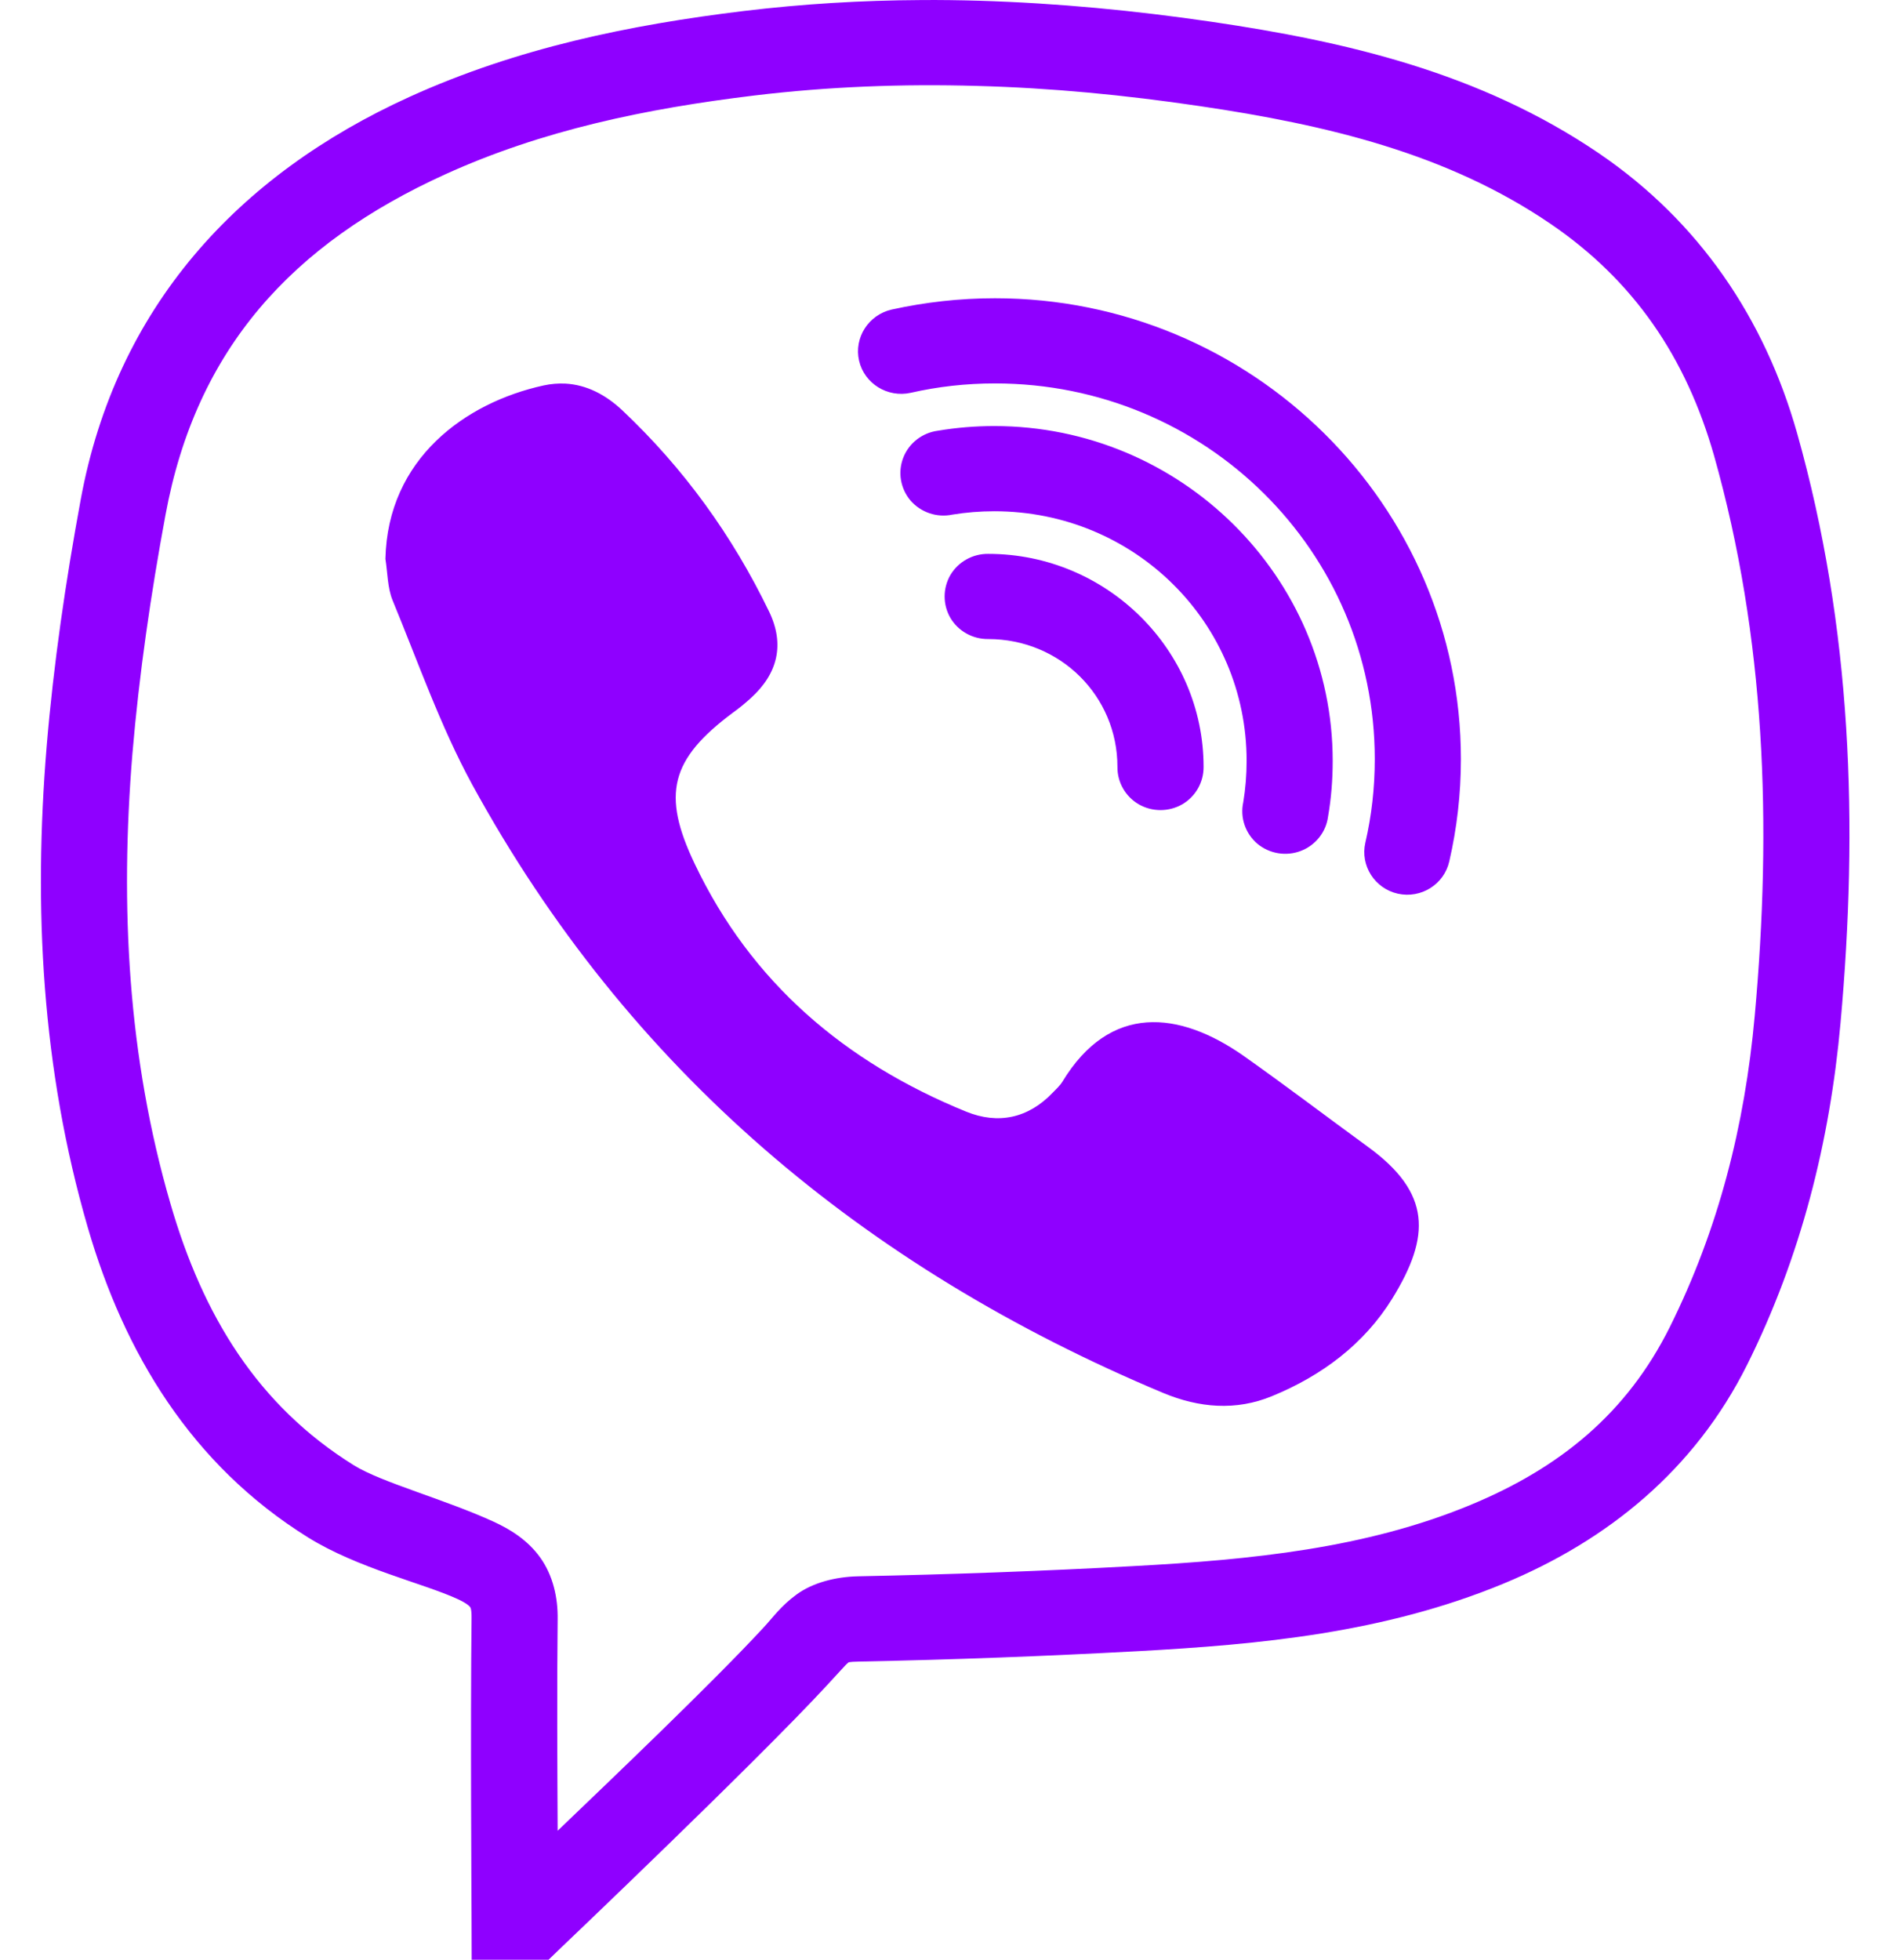 <?xml version="1.0" encoding="UTF-8"?> <svg xmlns="http://www.w3.org/2000/svg" width="31" height="32" viewBox="0 0 31 32" fill="none"> <path d="M15.034 0.001C14.075 0.006 13.114 0.063 12.144 0.18C10.29 0.406 8.452 0.781 6.688 1.582C3.883 2.857 1.894 5.02 1.317 8.164C1.073 9.49 0.875 10.835 0.762 12.188C0.545 14.816 0.68 17.451 1.433 20.041C2.026 22.082 3.119 23.916 5.034 25.106C5.845 25.609 6.913 25.853 7.471 26.109C7.628 26.182 7.666 26.226 7.674 26.236C7.682 26.245 7.704 26.264 7.702 26.427C7.682 28.09 7.702 31.307 7.702 31.307L7.704 32H8.96L9.163 31.804C9.163 31.804 12.353 28.769 13.507 27.519C13.715 27.296 13.822 27.171 13.845 27.158C13.864 27.144 13.831 27.136 14.045 27.131C15.559 27.101 17.07 27.044 18.581 26.962C20.572 26.853 22.603 26.666 24.556 25.859C26.256 25.155 27.677 24.006 28.537 22.283C29.416 20.517 29.886 18.644 30.061 16.707C30.353 13.481 30.251 10.251 29.35 7.066C28.82 5.199 27.754 3.62 26.119 2.506C24.163 1.175 21.957 0.675 19.798 0.357C18.537 0.172 17.267 0.05 15.993 0.012C15.674 0.003 15.355 -0.002 15.034 0.001ZM15.954 1.403C17.166 1.435 18.377 1.552 19.592 1.732C21.674 2.039 23.638 2.506 25.322 3.653C26.688 4.582 27.539 5.838 27.995 7.438C28.836 10.416 28.943 13.468 28.66 16.585C28.498 18.381 28.067 20.074 27.273 21.669C26.572 23.076 25.479 23.97 24.012 24.576C22.309 25.28 20.457 25.468 18.506 25.573C17.012 25.655 15.515 25.709 14.018 25.739C13.641 25.747 13.273 25.845 13.012 26.035C12.751 26.226 12.633 26.402 12.471 26.576C11.647 27.468 10.004 29.035 9.108 29.894C9.103 28.856 9.095 27.601 9.108 26.443C9.114 26.087 9.031 25.723 8.825 25.435C8.619 25.147 8.336 24.973 8.064 24.848C7.27 24.484 6.232 24.207 5.781 23.927C4.207 22.949 3.314 21.481 2.784 19.655C2.089 17.267 1.957 14.807 2.163 12.305C2.273 11.006 2.463 9.704 2.702 8.414C3.202 5.694 4.773 3.982 7.273 2.846C8.853 2.128 10.54 1.775 12.317 1.56C13.529 1.414 14.74 1.368 15.954 1.403ZM16.251 4.87C15.671 4.87 15.108 4.935 14.562 5.055C14.185 5.142 13.946 5.514 14.031 5.889C14.117 6.264 14.496 6.498 14.875 6.414C15.317 6.313 15.778 6.261 16.251 6.261C19.685 6.261 22.454 9.001 22.454 12.395C22.454 12.865 22.402 13.321 22.3 13.761C22.215 14.133 22.452 14.508 22.831 14.593C23.21 14.677 23.586 14.441 23.671 14.066C23.795 13.528 23.861 12.97 23.861 12.395C23.861 8.248 20.446 4.87 16.251 4.87ZM9.235 6.264C9.119 6.259 9.001 6.267 8.878 6.294C7.6 6.574 6.331 7.49 6.295 9.126C6.331 9.354 6.328 9.598 6.413 9.805C6.831 10.816 7.193 11.859 7.715 12.816C10.257 17.462 14.1 20.693 18.998 22.745C19.583 22.989 20.188 23.041 20.779 22.796C21.592 22.462 22.281 21.946 22.74 21.204C23.369 20.185 23.377 19.479 22.342 18.726C21.663 18.231 20.995 17.723 20.309 17.239C19.262 16.506 18.13 16.378 17.35 17.666C17.309 17.731 17.248 17.786 17.196 17.84C16.795 18.261 16.303 18.364 15.781 18.152C13.8 17.345 12.27 16.044 11.347 14.106C10.803 12.968 10.952 12.397 11.968 11.639C12.07 11.566 12.166 11.487 12.259 11.403C12.704 11.001 12.822 10.522 12.559 9.981C11.963 8.748 11.169 7.647 10.163 6.699C9.891 6.444 9.581 6.283 9.235 6.264ZM16.24 6.957C15.93 6.957 15.622 6.982 15.32 7.033C15.064 7.066 14.847 7.234 14.754 7.471C14.66 7.71 14.707 7.979 14.872 8.174C15.04 8.367 15.303 8.457 15.556 8.403C15.776 8.367 16.007 8.348 16.24 8.348C18.526 8.348 20.361 10.164 20.361 12.424C20.361 12.655 20.342 12.884 20.306 13.101C20.251 13.351 20.342 13.612 20.537 13.778C20.735 13.941 21.006 13.987 21.248 13.894C21.487 13.802 21.658 13.587 21.691 13.335C21.743 13.036 21.767 12.731 21.767 12.424C21.767 9.414 19.284 6.957 16.24 6.957ZM16.141 9.044C15.888 9.041 15.652 9.172 15.523 9.389C15.397 9.606 15.397 9.873 15.523 10.09C15.652 10.307 15.888 10.438 16.141 10.435C17.314 10.435 18.251 11.362 18.251 12.522C18.248 12.772 18.38 13.006 18.6 13.134C18.82 13.259 19.089 13.259 19.309 13.134C19.529 13.006 19.66 12.772 19.658 12.522C19.658 10.609 18.075 9.044 16.141 9.044Z" fill="#8F00FF"></path> </svg> 